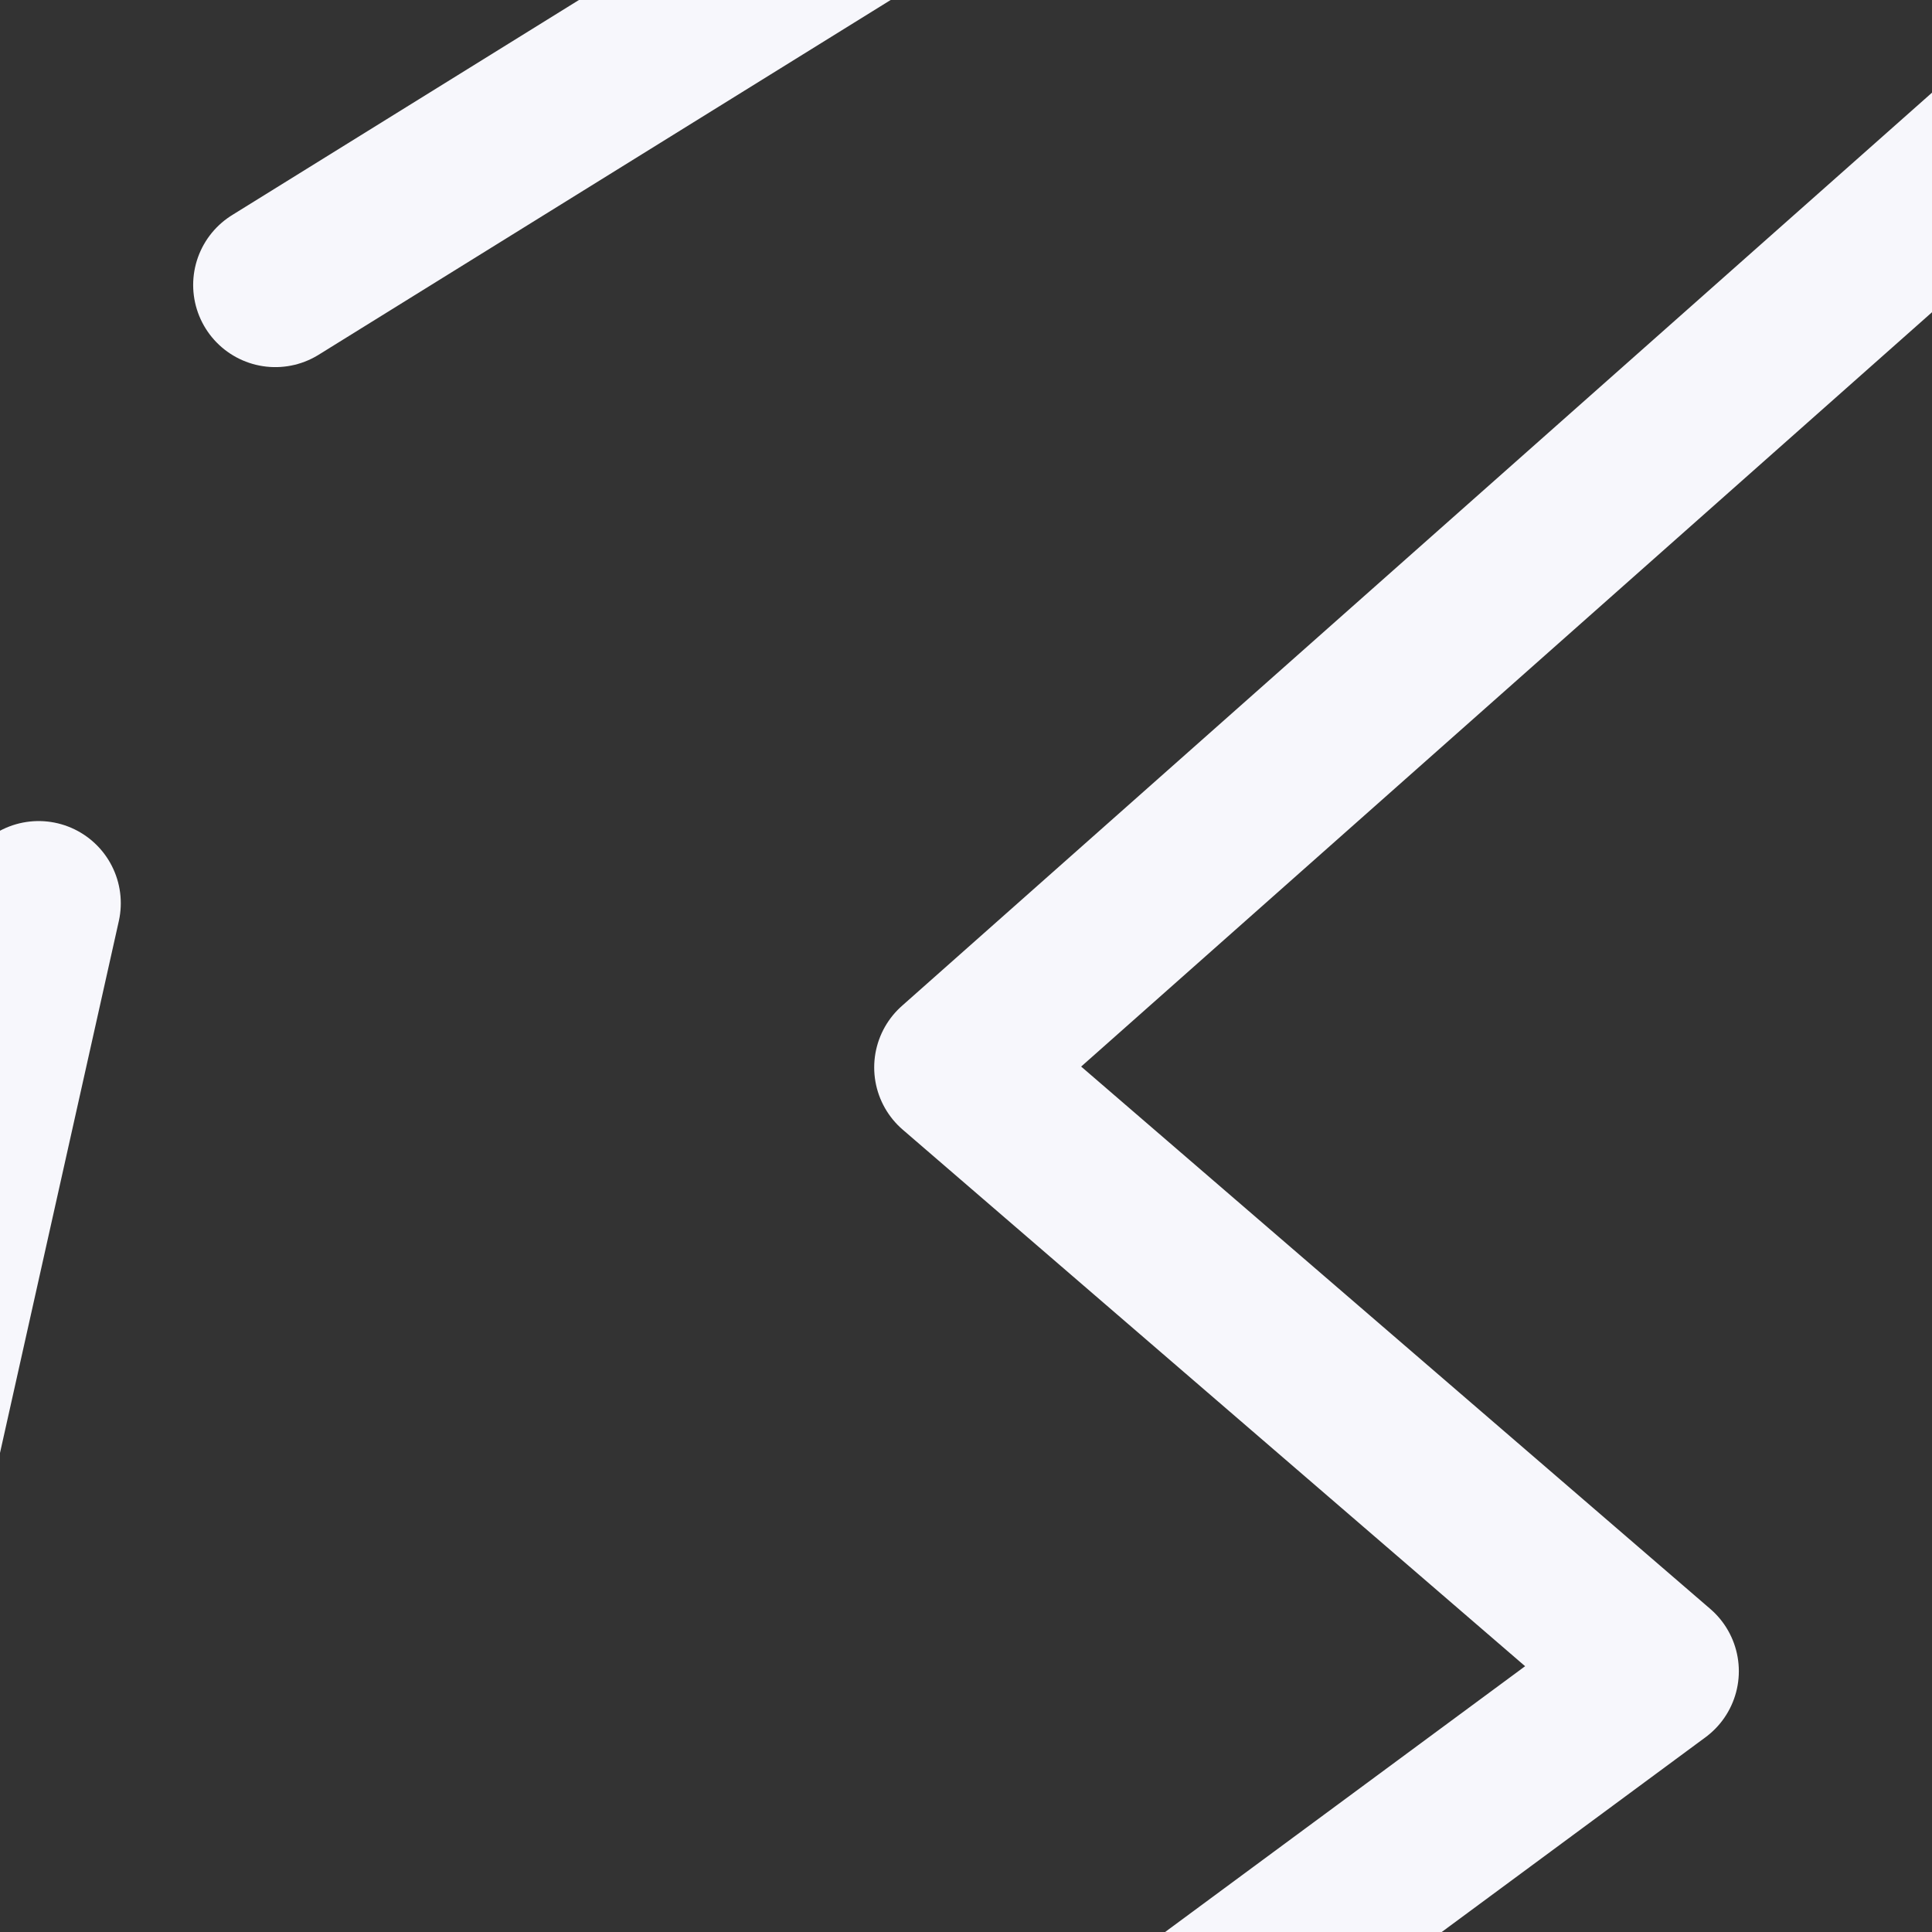 <svg data-name="Layer 1" xmlns="http://www.w3.org/2000/svg" viewBox="0 0 400 400"><rect x="0" y="0" width="400" height="400" fill="#333333" stroke="none"/><defs><clipPath id="a"><path fill="none" d="M0 0h400v400H0z"/></clipPath></defs><g clip-path="url(#a)" fill="none" stroke="#f7f7fc" stroke-linecap="round" stroke-linejoin="round" stroke-width="34.016"><path d="M57 59L265-70M-34 375L8 187M436 10L198 221l145 125-107 79"/></g></svg>